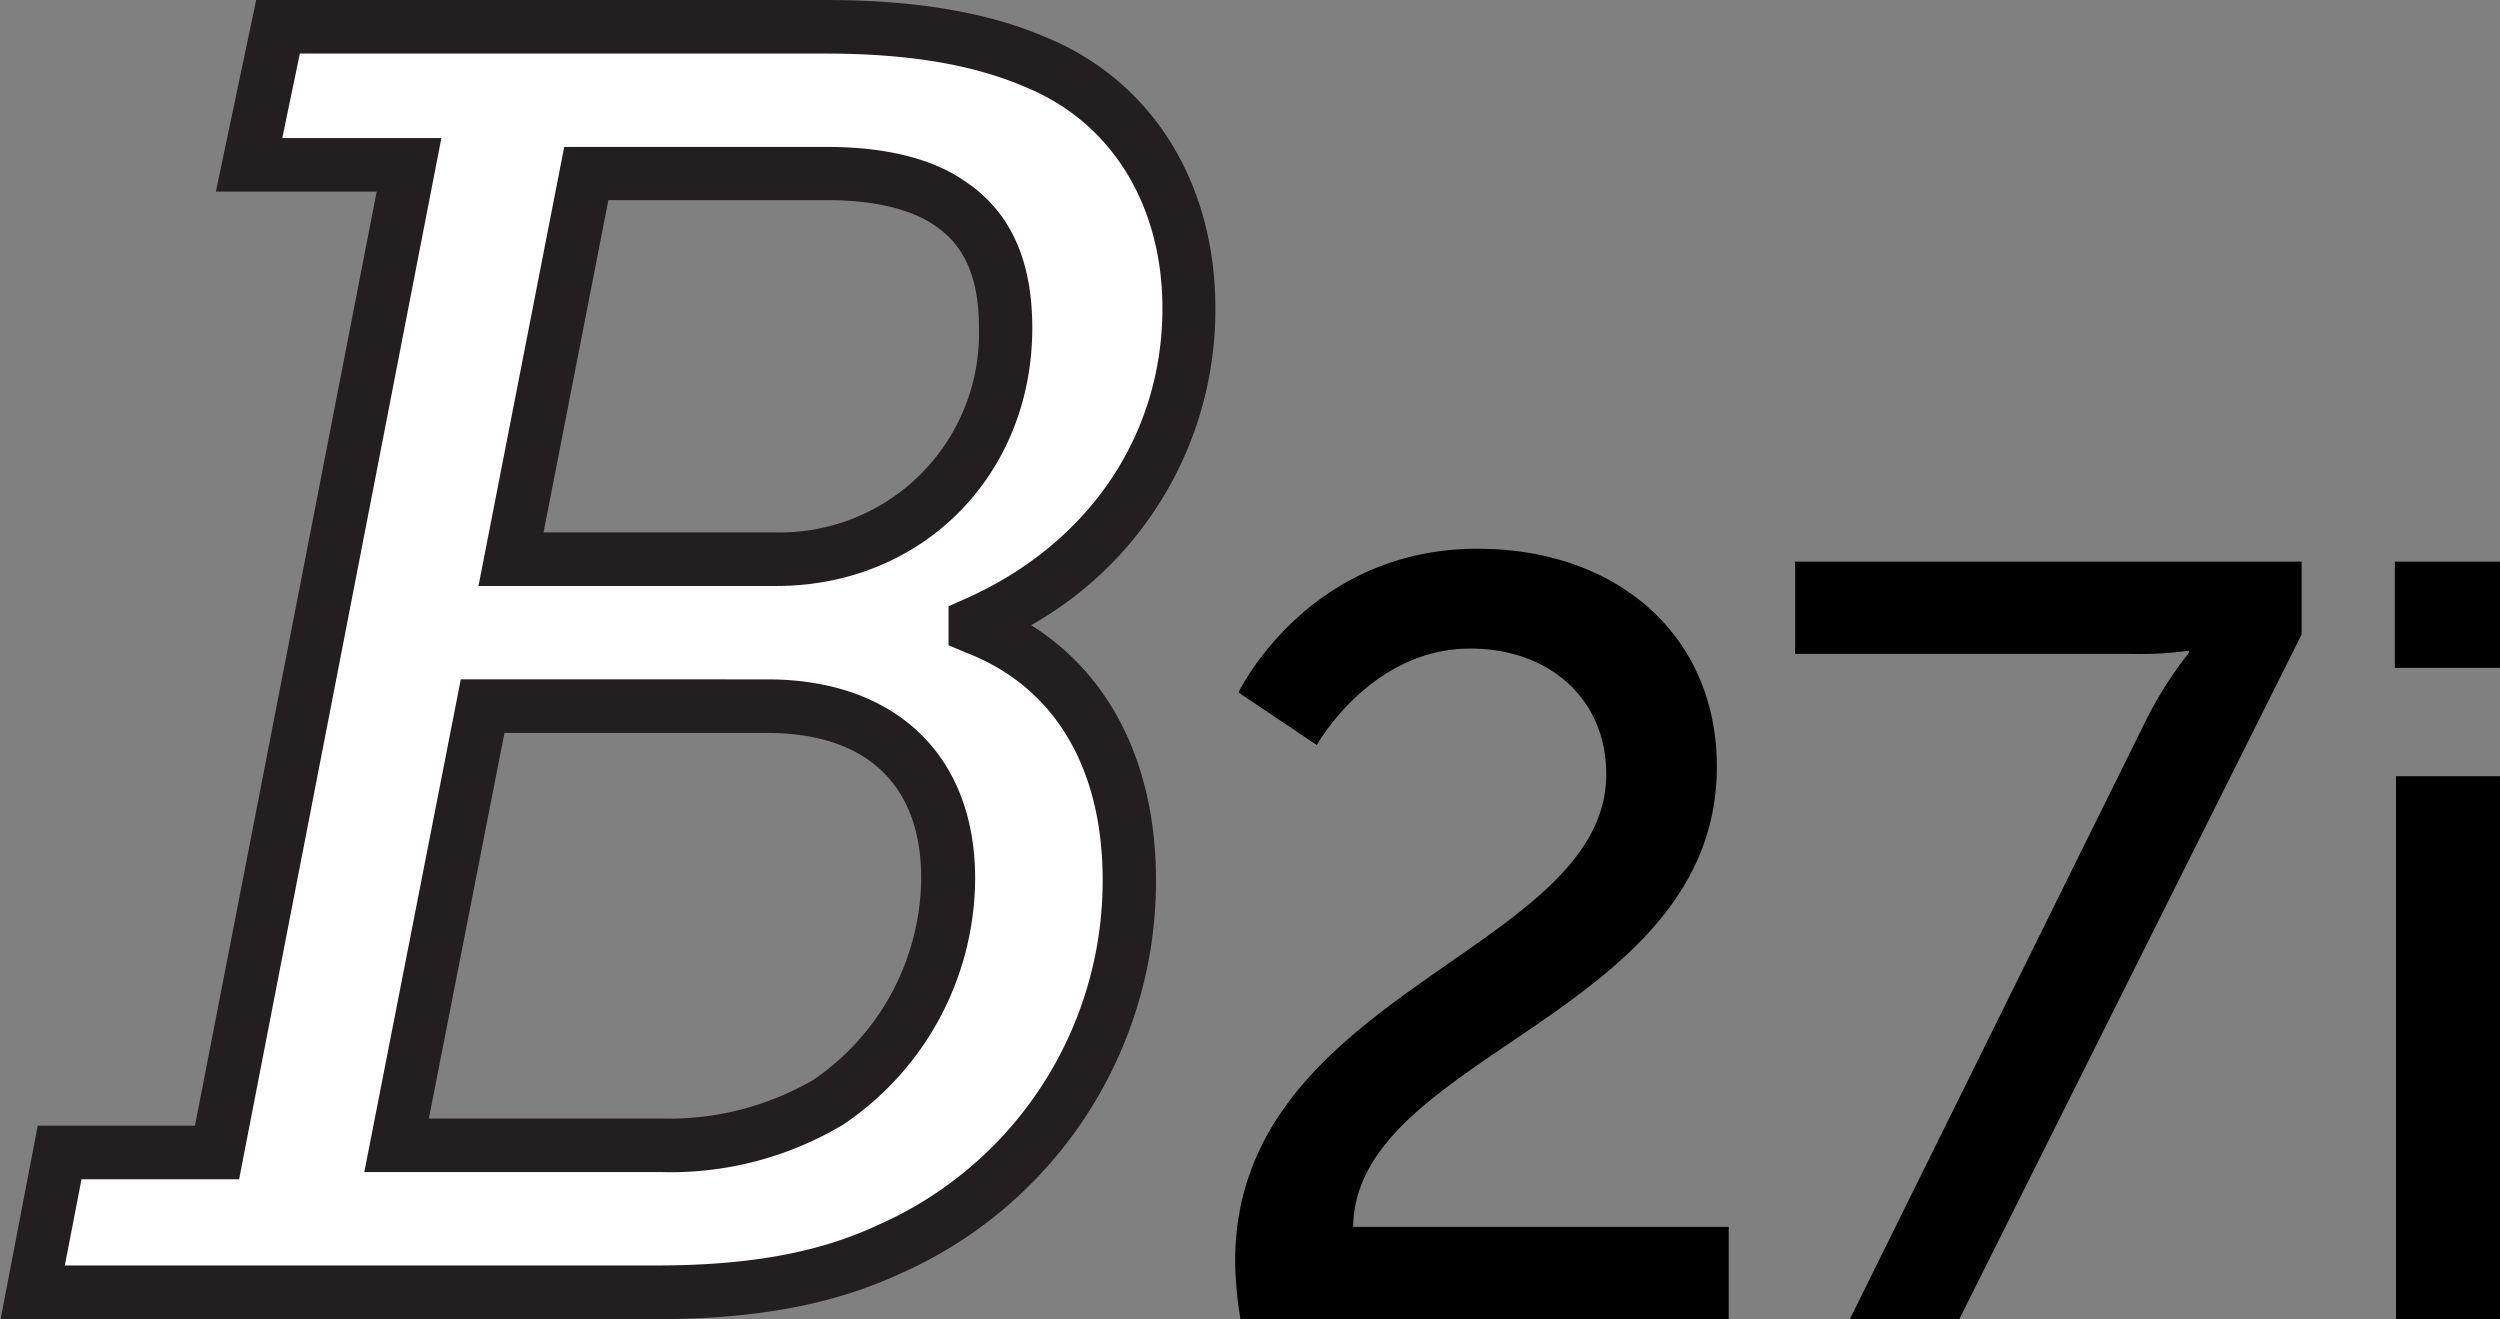 <svg id="B27i" xmlns="http://www.w3.org/2000/svg" viewBox="0 0 202.1 106.63"><rect x="0" y="0" width="202.1" height="106.63" fill="#808080" stroke="none"/><defs><style>.cls-1{fill:#fff;}.cls-2{fill:#231f20;}</style></defs><title>B27i</title><path class="cls-1" d="M6.35,94H19.1L34.6,14.17H21.71L24,3h44.2c6.81,0,12.46.87,17.1,2.9C93,9.09,97.64,16.48,97.64,25.76c0,11.74-7.1,21-17.25,25.5v.29c8,3,12.46,10.29,12.46,20.43a32.47,32.47,0,0,1-19.41,29.85c-5.65,2.61-12,3.48-18.84,3.48H4.17ZM55,93.43A25.18,25.18,0,0,0,68.51,90a22,22,0,0,0,9.71-18.11c0-8.84-5.51-13.91-14.64-13.91h-23l-6.95,35.5ZM64.31,46c10.29,0,18.55-7.68,18.55-18.69,0-4.49-1.31-8-4.64-10.14-2.32-1.6-5.8-2.32-9.71-2.32H49L42.86,46Z" transform="translate(-1.55 -0.84)"/><path class="cls-2" d="M54.6,107.48h-53l3-15.64H17.31L32,16.33H19L22.26.84h46c7.35,0,13.23,1,18,3.08C94.7,7.45,99.8,15.62,99.8,25.76A29.26,29.26,0,0,1,84.9,51.38C91.38,55.43,95,62.73,95,72A34.68,34.68,0,0,1,74.33,103.8C68.91,106.31,62.64,107.48,54.6,107.48ZM6.79,103.14H54.6c7.39,0,13.08-1,17.93-3.27A30.42,30.42,0,0,0,90.69,72c0-9.14-3.93-15.68-11.07-18.41L78.23,53V49.85l1.29-.57c10-4.42,16-13.22,16-23.52,0-8.33-4.1-15-11-17.85C80.27,6.06,75,5.17,68.22,5.17H25.79L24.37,12H37.23L20.88,96.17H8.14ZM55,95.59H31l7.8-39.83H63.58c10.37,0,16.8,6.16,16.8,16.08A24.07,24.07,0,0,1,69.7,91.76,27.16,27.16,0,0,1,55,95.59ZM36.22,91.26H55a23.17,23.17,0,0,0,12.31-3.13,19.94,19.94,0,0,0,8.71-16.29c0-7.58-4.43-11.75-12.47-11.75H42.33ZM64.31,48.21H40.23l6.93-35.49H68.51c4.58,0,8.37.94,10.94,2.7C83.18,17.86,85,21.77,85,27.35,85,39.24,76.12,48.21,64.31,48.21ZM45.49,43.88H64.31A16.1,16.1,0,0,0,80.69,27.35c0-4.05-1.16-6.7-3.65-8.33-1.87-1.28-4.88-2-8.53-2H50.73Z" transform="translate(-1.55 -0.84)"/><path d="M101.4,102.79c0-21.85,30-25,30-39.37,0-6.08-4.6-10.15-11-10.15-8.06,0-12.4,7.8-12.4,7.8l-6.33-4.25S107.21,45.2,121,45.2c11.27,0,19.34,7,19.34,17.61,0,20.12-29.23,23.24-29.4,37.21H141.3v7.46H101.83A30.39,30.39,0,0,1,101.4,102.79Z" transform="translate(-1.55 -0.84)"/><path d="M174.94,59.25a31.7,31.7,0,0,1,3.56-5.64v-.17a27.81,27.81,0,0,1-4.51.26H146.67V46.24h40.94v5.9l-27.67,55.34h-8.85Z" transform="translate(-1.55 -0.84)"/><path d="M195.15,46.24h8.5v8.59h-8.5Zm.09,17.35h8.41v43.89h-8.41Z" transform="translate(-1.55 -0.84)"/></svg>